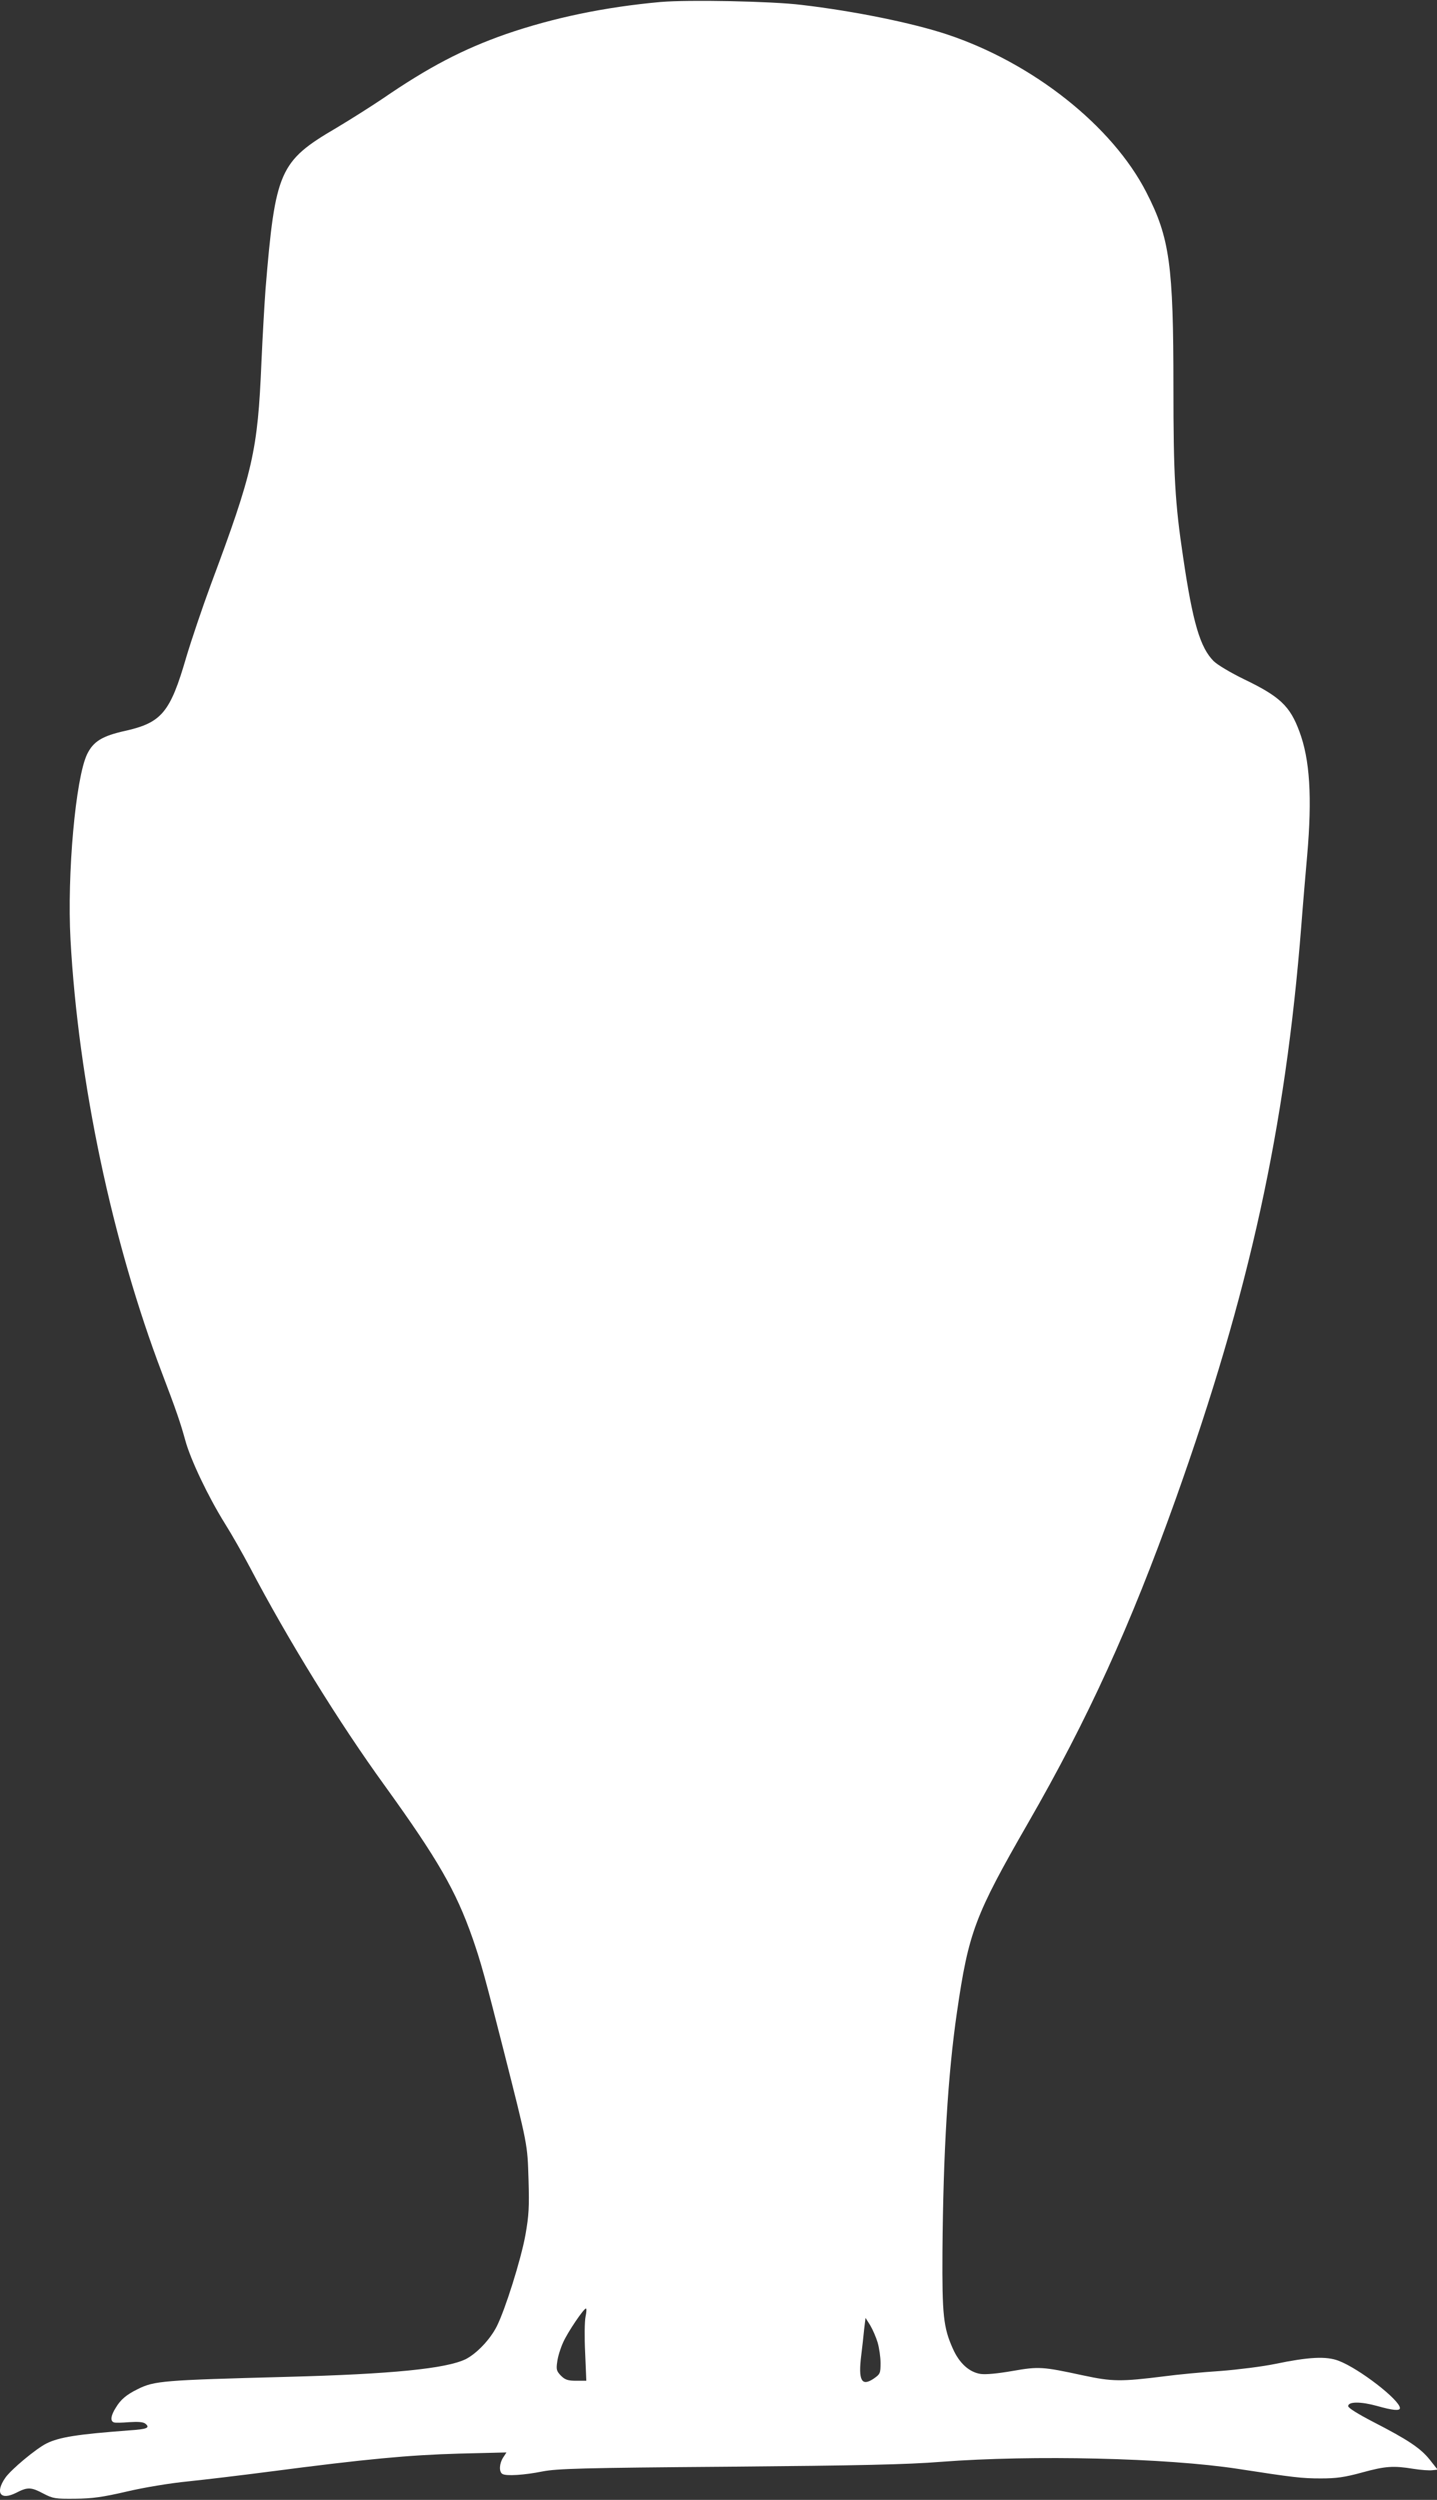 <?xml version="1.0" standalone="no"?>
<!DOCTYPE svg PUBLIC "-//W3C//DTD SVG 20010904//EN"
 "http://www.w3.org/TR/2001/REC-SVG-20010904/DTD/svg10.dtd">
<svg version="1.0" xmlns="http://www.w3.org/2000/svg"
 width="736pt" height="1280pt" viewBox="0 0 736 1280"
 preserveAspectRatio="xMidYMid meet">
<rect x="0" y="0" width="736" height="1280" fill="#333333" stroke="none"/>
<g transform="translate(0,1280) scale(0.1,-0.1)"
fill="#ffffff" stroke="none">
<path d="M3385 12790 c-288 -26 -551 -81 -795 -165 -219 -77 -394 -168 -630
-330 -58 -39 -165 -107 -239 -151 -290 -170 -311 -219 -361 -824 -5 -69 -15
-237 -21 -375 -19 -454 -43 -559 -258 -1135 -44 -119 -101 -288 -127 -375 -82
-283 -126 -335 -312 -377 -118 -26 -164 -54 -196 -120 -59 -123 -103 -616 -85
-948 40 -728 213 -1548 469 -2221 72 -189 94 -253 119 -344 27 -99 117 -288
203 -426 36 -57 93 -158 128 -224 196 -373 455 -793 692 -1120 271 -376 363
-536 448 -778 43 -124 62 -193 156 -562 129 -509 125 -490 131 -675 4 -141 2
-182 -16 -284 -23 -126 -103 -381 -147 -468 -34 -67 -102 -138 -158 -167 -100
-49 -379 -77 -916 -91 -635 -17 -679 -20 -765 -63 -57 -28 -87 -53 -112 -95
-26 -41 -29 -68 -10 -75 6 -3 42 -2 79 1 46 3 72 1 83 -8 25 -21 8 -28 -83
-34 -264 -20 -357 -34 -424 -67 -55 -28 -181 -133 -211 -176 -53 -77 -25 -117
55 -77 60 31 77 30 141 -4 48 -25 60 -27 162 -26 89 1 140 8 265 37 89 21 223
43 315 52 88 9 279 32 425 51 482 63 706 84 960 91 l244 6 -17 -26 c-20 -31
-22 -73 -4 -84 19 -12 113 -6 207 13 74 14 194 18 950 24 677 6 914 11 1090
25 471 36 1155 20 1520 -36 285 -44 328 -49 425 -49 80 0 122 6 210 30 120 33
161 36 265 19 38 -6 81 -9 96 -7 l27 3 -41 52 c-47 58 -109 100 -290 193 -77
40 -127 71 -127 80 0 24 65 24 148 1 81 -23 117 -26 117 -11 0 41 -208 202
-313 242 -64 25 -154 20 -327 -16 -63 -13 -189 -29 -280 -36 -91 -6 -219 -18
-285 -27 -225 -28 -266 -28 -420 5 -204 44 -224 46 -360 22 -75 -13 -136 -19
-163 -15 -58 9 -109 55 -142 130 -48 107 -55 172 -53 495 4 513 28 909 74
1225 60 413 92 497 364 970 307 533 524 1009 755 1655 380 1065 563 1901 645
2940 8 107 22 269 30 360 26 297 14 492 -40 635 -48 130 -100 179 -283 267
-68 33 -137 74 -156 93 -69 69 -107 197 -156 530 -42 279 -50 421 -50 873 0
625 -19 764 -138 996 -174 341 -582 664 -1022 810 -175 58 -472 119 -745 151
-154 19 -579 27 -720 15z m-386 -11852 c-5 -24 -6 -107 -2 -185 l6 -143 -52 0
c-42 0 -57 5 -78 26 -22 23 -25 31 -19 71 3 26 17 71 31 101 24 53 104 171
116 172 4 0 3 -19 -2 -42z m1496 -132 c8 -27 15 -75 15 -105 0 -53 -2 -57 -35
-80 -62 -42 -80 -10 -64 119 5 41 12 101 15 134 l7 58 24 -38 c13 -22 30 -61
38 -88z"/>
</g>
</svg>
